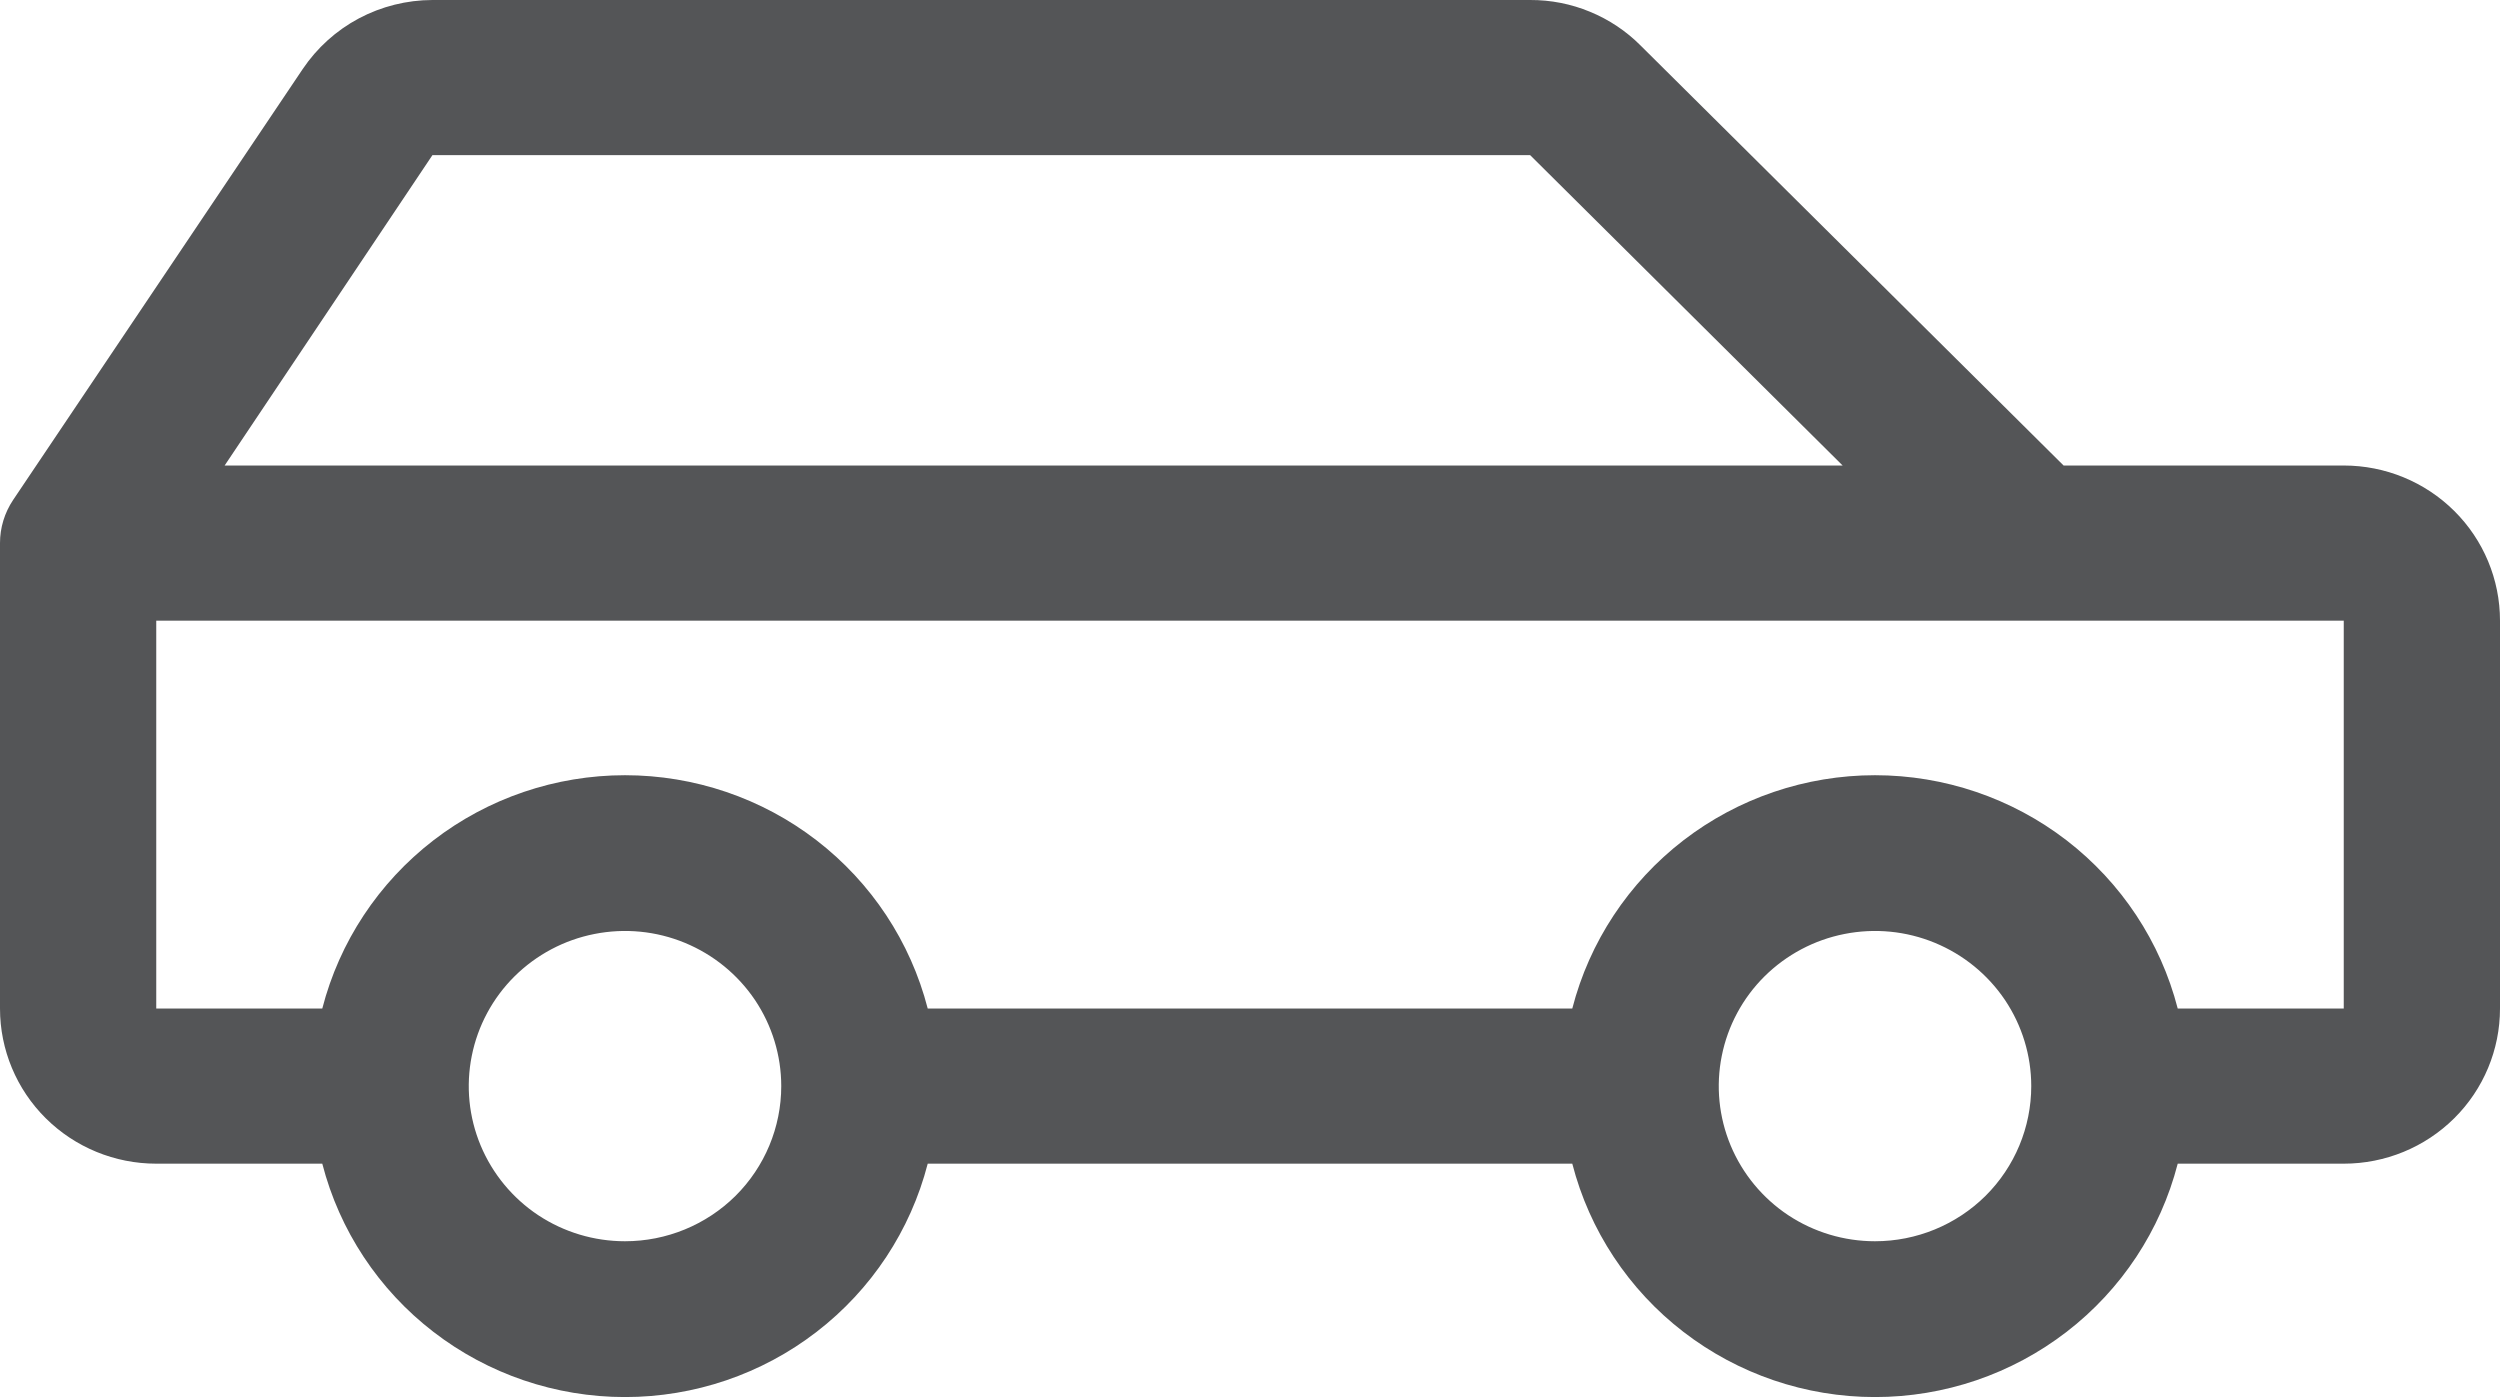 <svg width="34" height="19" viewBox="0 0 34 19" fill="none" xmlns="http://www.w3.org/2000/svg">
<path d="M31.875 6.331H28.065L22.312 0.619C22.116 0.422 21.882 0.266 21.624 0.16C21.366 0.053 21.09 -0.001 20.81 1.06761e-05H5.881C5.532 0.001 5.188 0.087 4.881 0.25C4.573 0.414 4.311 0.651 4.117 0.939L0.178 6.8C0.062 6.974 0 7.177 0 7.386L0 13.716C0 14.276 0.224 14.813 0.622 15.208C1.021 15.604 1.561 15.826 2.125 15.826H4.383C4.617 16.734 5.149 17.539 5.894 18.113C6.639 18.688 7.556 19 8.5 19C9.444 19 10.361 18.688 11.106 18.113C11.851 17.539 12.383 16.734 12.617 15.826H21.383C21.617 16.734 22.149 17.539 22.894 18.113C23.64 18.688 24.556 19 25.5 19C26.444 19 27.36 18.688 28.106 18.113C28.851 17.539 29.383 16.734 29.617 15.826H31.875C32.439 15.826 32.979 15.604 33.378 15.208C33.776 14.813 34 14.276 34 13.716V8.441C34 7.881 33.776 7.344 33.378 6.949C32.979 6.553 32.439 6.331 31.875 6.331ZM5.881 2.11H20.81L25.06 6.331H3.055L5.881 2.11ZM8.5 16.881C8.08 16.881 7.669 16.758 7.319 16.526C6.97 16.294 6.698 15.964 6.537 15.579C6.376 15.193 6.334 14.769 6.416 14.36C6.498 13.95 6.7 13.574 6.997 13.279C7.295 12.984 7.673 12.783 8.085 12.702C8.498 12.62 8.925 12.662 9.313 12.822C9.701 12.982 10.033 13.252 10.267 13.599C10.5 13.946 10.625 14.354 10.625 14.771C10.625 15.331 10.401 15.868 10.003 16.264C9.604 16.659 9.064 16.881 8.5 16.881ZM25.5 16.881C25.08 16.881 24.669 16.758 24.319 16.526C23.97 16.294 23.698 15.964 23.537 15.579C23.376 15.193 23.334 14.769 23.416 14.36C23.498 13.95 23.7 13.574 23.997 13.279C24.295 12.984 24.673 12.783 25.085 12.702C25.498 12.62 25.925 12.662 26.313 12.822C26.701 12.982 27.033 13.252 27.267 13.599C27.5 13.946 27.625 14.354 27.625 14.771C27.625 15.331 27.401 15.868 27.003 16.264C26.604 16.659 26.064 16.881 25.5 16.881ZM31.875 13.716H29.617C29.383 12.808 28.851 12.004 28.106 11.429C27.36 10.855 26.444 10.543 25.5 10.543C24.556 10.543 23.64 10.855 22.894 11.429C22.149 12.004 21.617 12.808 21.383 13.716H12.617C12.383 12.808 11.851 12.004 11.106 11.429C10.361 10.855 9.444 10.543 8.5 10.543C7.556 10.543 6.639 10.855 5.894 11.429C5.149 12.004 4.617 12.808 4.383 13.716H2.125V8.441H31.875V13.716Z" fill="#545557"/>
</svg>
